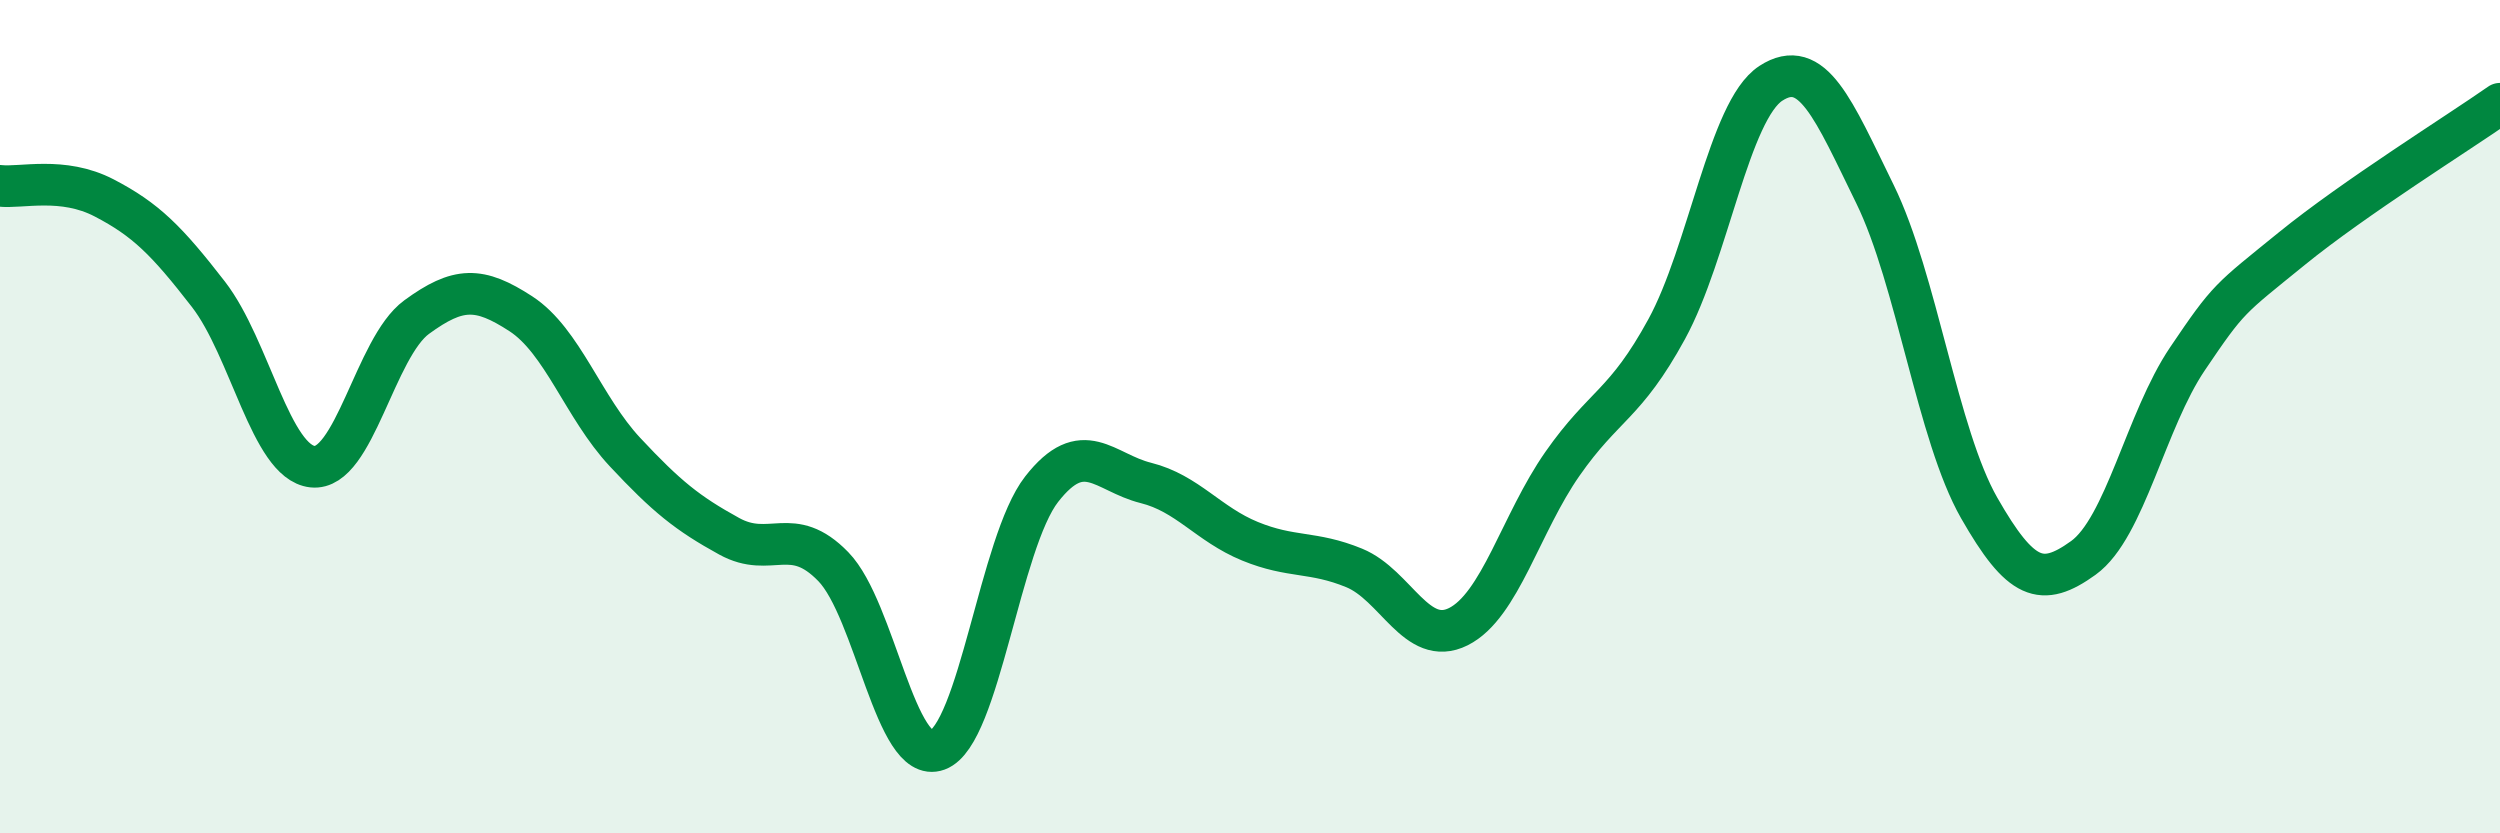 
    <svg width="60" height="20" viewBox="0 0 60 20" xmlns="http://www.w3.org/2000/svg">
      <path
        d="M 0,4.46 C 0.5,4.52 1.5,4.23 2.5,4.75 C 3.5,5.27 4,5.77 5,7.06 C 6,8.35 6.5,11.09 7.5,11.2 C 8.5,11.31 9,8.34 10,7.61 C 11,6.88 11.5,6.88 12.5,7.53 C 13.5,8.18 14,9.78 15,10.85 C 16,11.92 16.5,12.32 17.5,12.87 C 18.5,13.42 19,12.57 20,13.6 C 21,14.63 21.5,18.37 22.5,18 C 23.5,17.63 24,13.02 25,11.74 C 26,10.46 26.5,11.34 27.5,11.59 C 28.5,11.84 29,12.58 30,12.99 C 31,13.4 31.5,13.22 32.5,13.63 C 33.5,14.04 34,15.54 35,15.04 C 36,14.54 36.5,12.56 37.5,11.13 C 38.5,9.7 39,9.73 40,7.9 C 41,6.07 41.5,2.65 42.5,2 C 43.5,1.35 44,2.62 45,4.66 C 46,6.7 46.5,10.44 47.5,12.19 C 48.5,13.94 49,14.11 50,13.39 C 51,12.67 51.5,10.09 52.5,8.61 C 53.5,7.13 53.5,7.19 55,5.97 C 56.5,4.75 59,3.19 60,2.49L60 20L0 20Z"
        fill="#008740"
        opacity="0.1"
        stroke-linecap="round"
        stroke-linejoin="round"
      />
      <path
        d="M 0,4.46 C 0.5,4.52 1.5,4.23 2.5,4.75 C 3.5,5.27 4,5.77 5,7.06 C 6,8.35 6.5,11.09 7.5,11.2 C 8.5,11.31 9,8.34 10,7.61 C 11,6.88 11.5,6.88 12.5,7.53 C 13.5,8.18 14,9.78 15,10.85 C 16,11.92 16.5,12.32 17.5,12.87 C 18.5,13.42 19,12.57 20,13.6 C 21,14.63 21.5,18.37 22.5,18 C 23.5,17.63 24,13.02 25,11.74 C 26,10.46 26.5,11.34 27.5,11.59 C 28.5,11.84 29,12.58 30,12.99 C 31,13.4 31.5,13.22 32.5,13.63 C 33.5,14.04 34,15.54 35,15.04 C 36,14.54 36.5,12.56 37.5,11.13 C 38.5,9.7 39,9.73 40,7.9 C 41,6.07 41.5,2.65 42.5,2 C 43.5,1.35 44,2.62 45,4.66 C 46,6.7 46.5,10.44 47.5,12.19 C 48.5,13.94 49,14.11 50,13.39 C 51,12.67 51.5,10.09 52.5,8.61 C 53.5,7.13 53.5,7.19 55,5.97 C 56.5,4.75 59,3.19 60,2.49"
        stroke="#008740"
        stroke-width="1"
        fill="none"
        stroke-linecap="round"
        stroke-linejoin="round"
      />
    </svg>
  